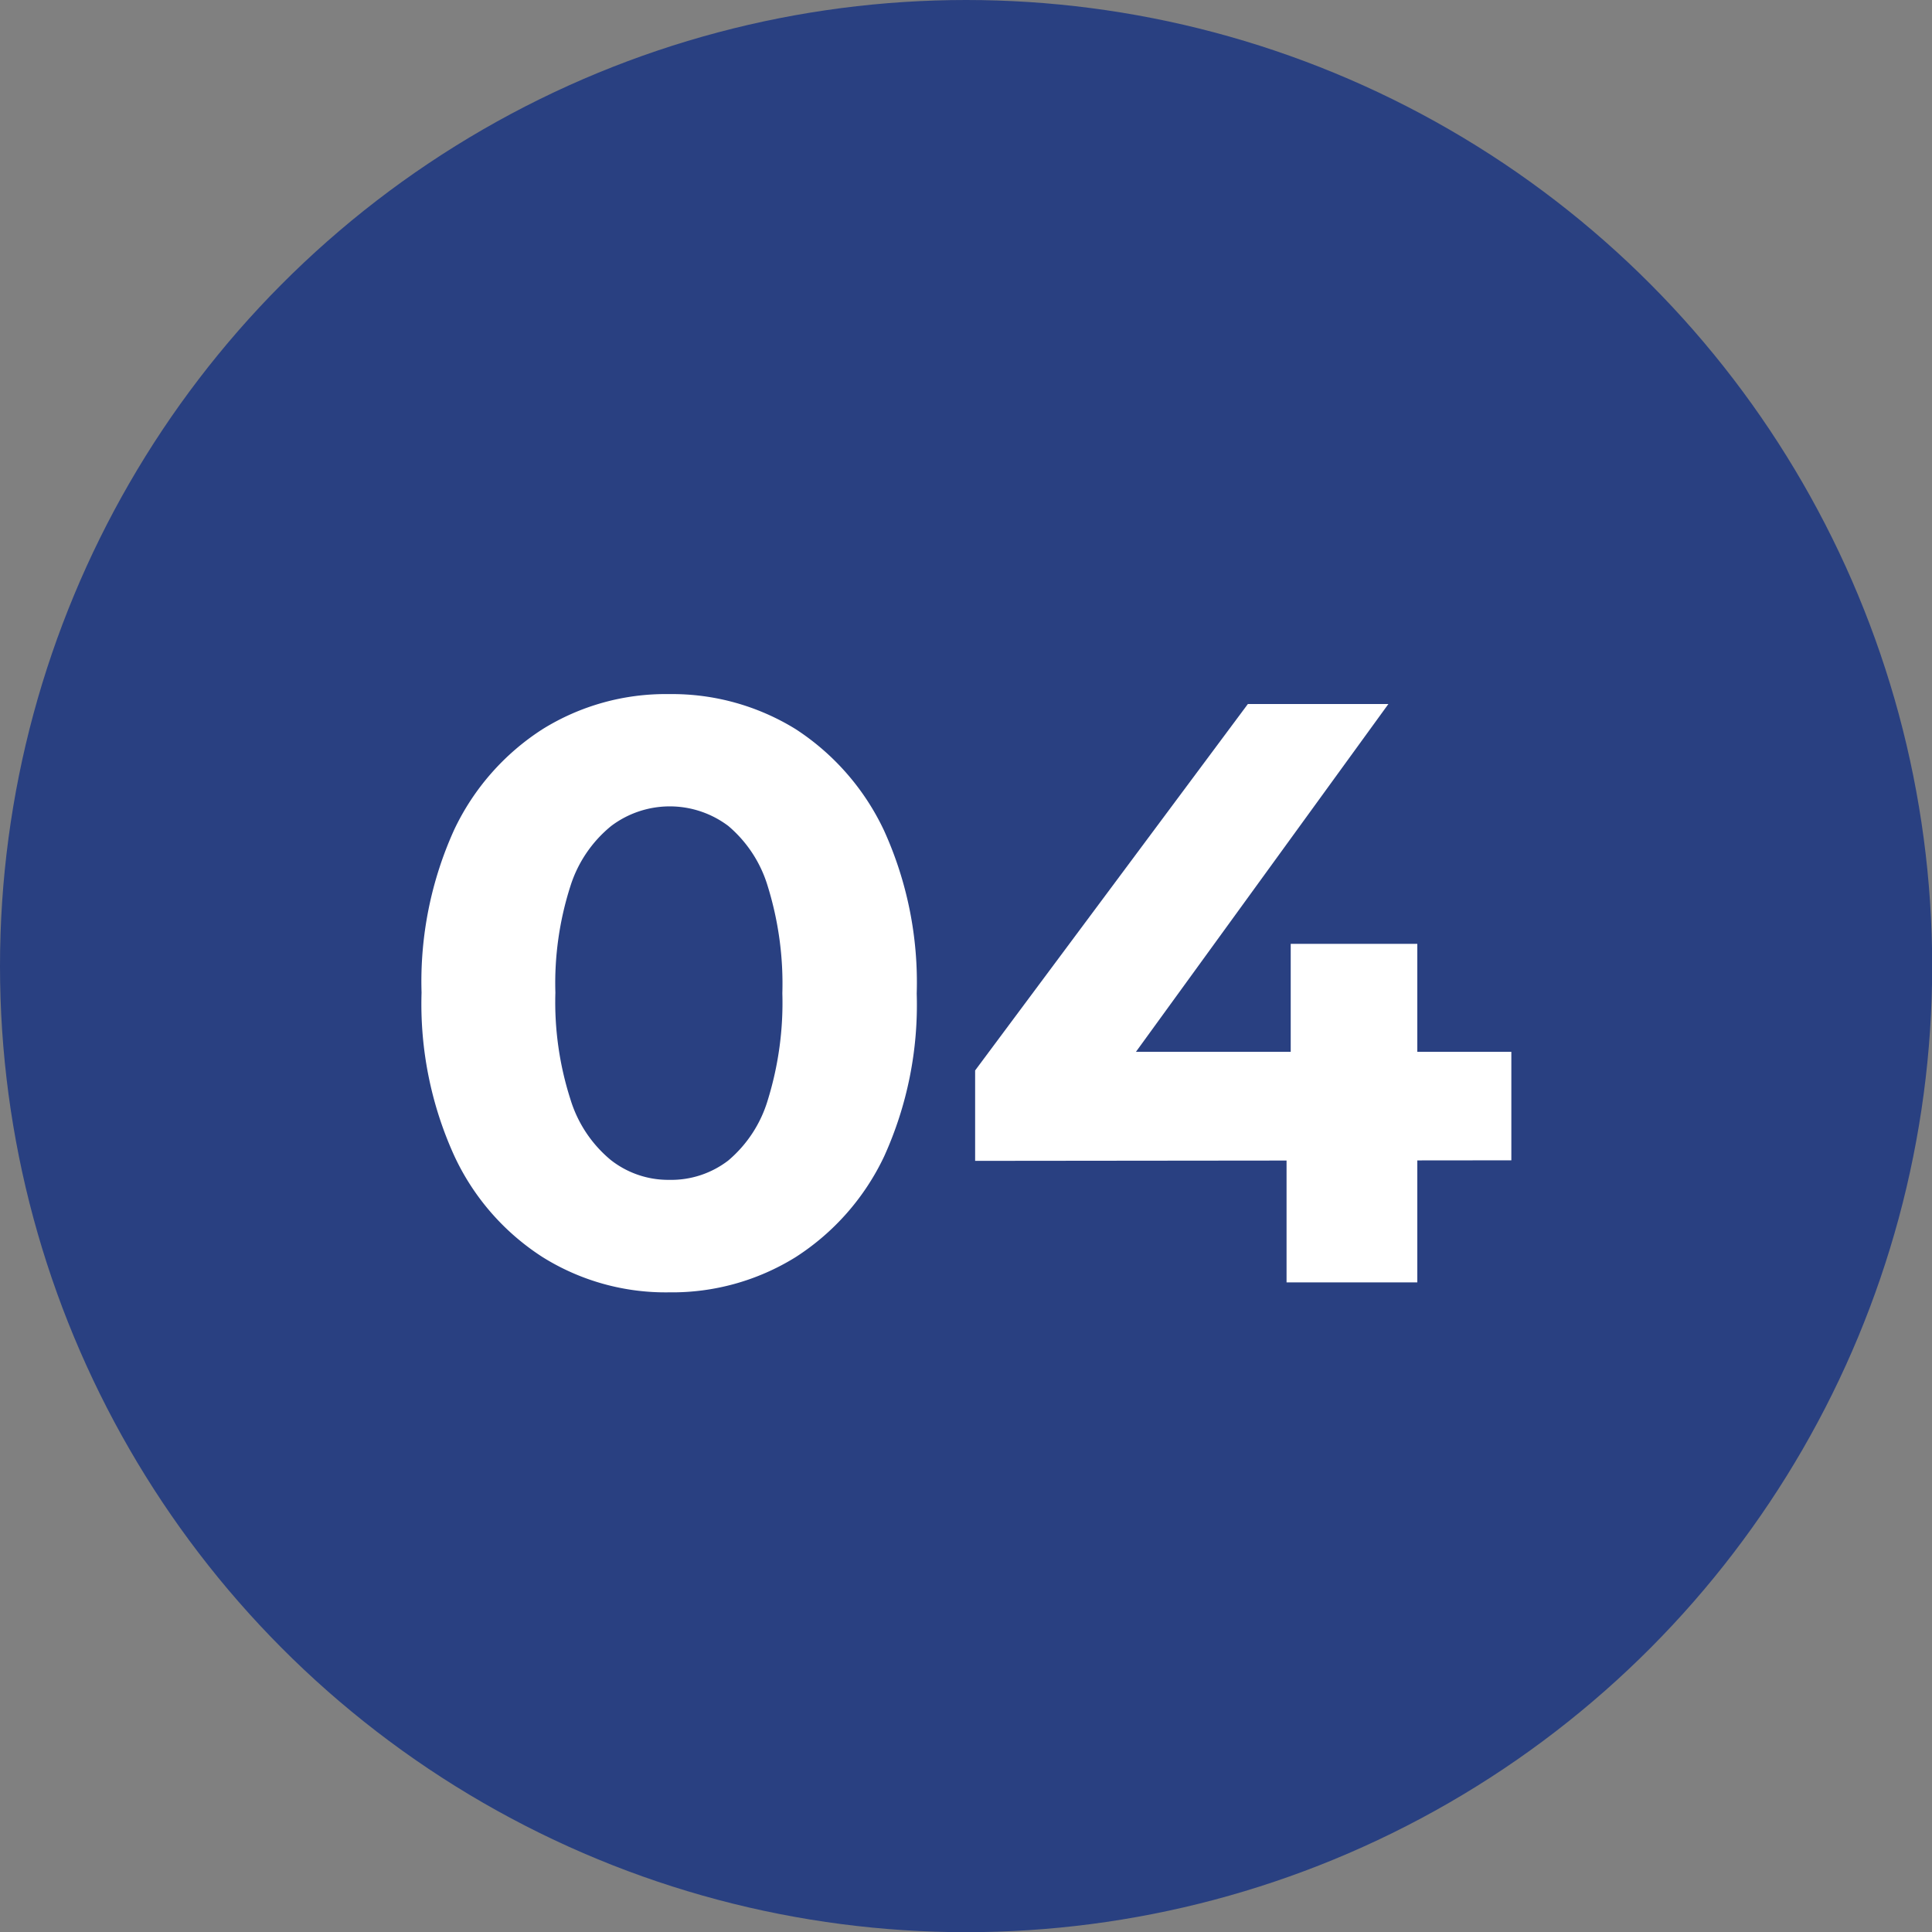 <svg xmlns="http://www.w3.org/2000/svg" viewBox="0 0 106.83 106.83"><rect x="0" y="0" width="106.83" height="106.83" fill="#808080" stroke="none"/><defs><style>.cls-1{fill:#294081;}.cls-2{fill:#fff;}</style></defs><g id="Layer_2" data-name="Layer 2"><g id="Layer_1-2" data-name="Layer 1"><circle class="cls-1" cx="53.42" cy="53.42" r="53.42"></circle><path class="cls-2" d="M37,71.46a12.82,12.82,0,0,1-7-1.95,13.31,13.31,0,0,1-4.89-5.62,20.26,20.26,0,0,1-1.8-9,20.3,20.3,0,0,1,1.8-9A13.43,13.43,0,0,1,30,40.32a12.89,12.89,0,0,1,7-1.94A13,13,0,0,1,44,40.32a13.57,13.57,0,0,1,4.89,5.62,20.3,20.3,0,0,1,1.8,9,20.26,20.26,0,0,1-1.8,9A13.45,13.45,0,0,1,44,69.51,12.94,12.94,0,0,1,37,71.46Zm0-6.22a5.18,5.18,0,0,0,3.27-1.07,7,7,0,0,0,2.19-3.36,18.19,18.19,0,0,0,.8-5.89,18.19,18.19,0,0,0-.8-5.89,7,7,0,0,0-2.19-3.36,5.38,5.38,0,0,0-6.47,0A7,7,0,0,0,31.54,49a17.58,17.58,0,0,0-.83,5.89,17.58,17.58,0,0,0,.83,5.89,7,7,0,0,0,2.23,3.36A5.14,5.14,0,0,0,37,65.24Z"></path><path class="cls-2" d="M53.92,64.19v-5L69,38.93h7.77L62.05,59.21,58.4,58.16H83.57v6Zm17.22,6.72V64.19l.23-6v-6h7V70.91Z"></path></g></g></svg>